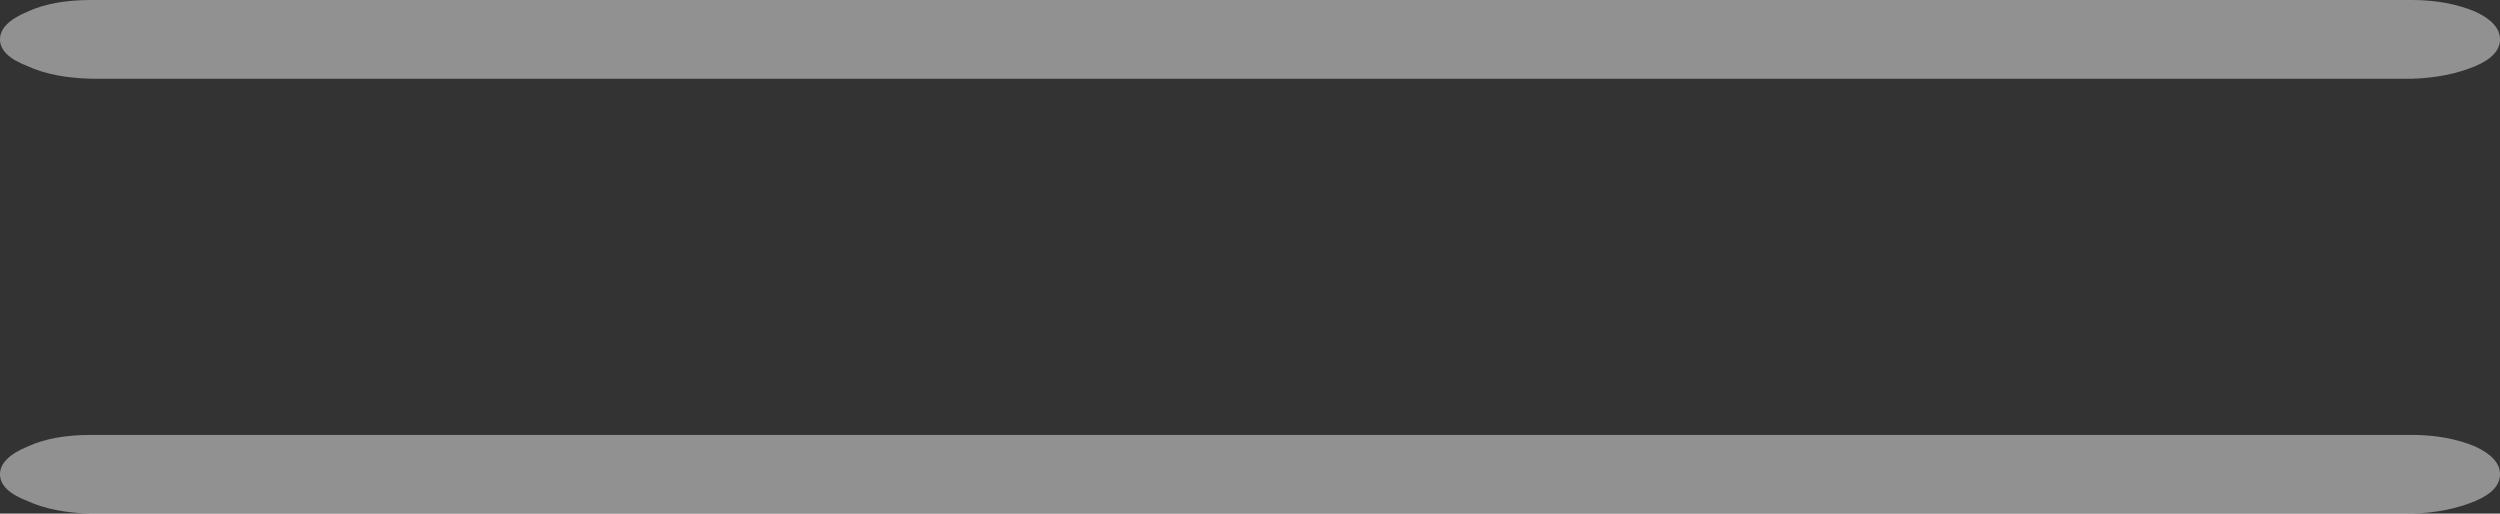<?xml version="1.0" encoding="UTF-8" standalone="no"?>
<svg xmlns:xlink="http://www.w3.org/1999/xlink" height="26.75px" width="130.2px" xmlns="http://www.w3.org/2000/svg">
  <rect width="100%" height="100%" fill="#333333" stroke="none"/>
  <g transform="matrix(1.0, 0.0, 0.0, 1.0, 64.65, 13.55)">
    <path d="M-63.2 -10.1 Q-64.65 -10.65 -64.65 -11.5 -64.65 -12.35 -63.2 -12.95 -61.9 -13.55 -59.9 -13.55 L60.95 -13.55 Q62.8 -13.55 64.25 -12.95 65.55 -12.35 65.55 -11.5 65.55 -10.65 64.25 -10.1 62.8 -9.5 60.95 -9.45 L-59.9 -9.45 Q-61.9 -9.5 -63.2 -10.1 M-63.2 12.55 Q-64.65 12.0 -64.65 11.15 -64.65 10.3 -63.2 9.7 -61.9 9.1 -59.9 9.1 L60.95 9.1 Q62.8 9.1 64.25 9.7 65.55 10.3 65.55 11.15 65.55 12.0 64.25 12.55 62.8 13.15 60.95 13.2 L-59.9 13.2 Q-61.9 13.15 -63.2 12.55" fill="#ffffff" fill-opacity="0.463" fill-rule="evenodd" stroke="none"/>
  </g>
</svg>
